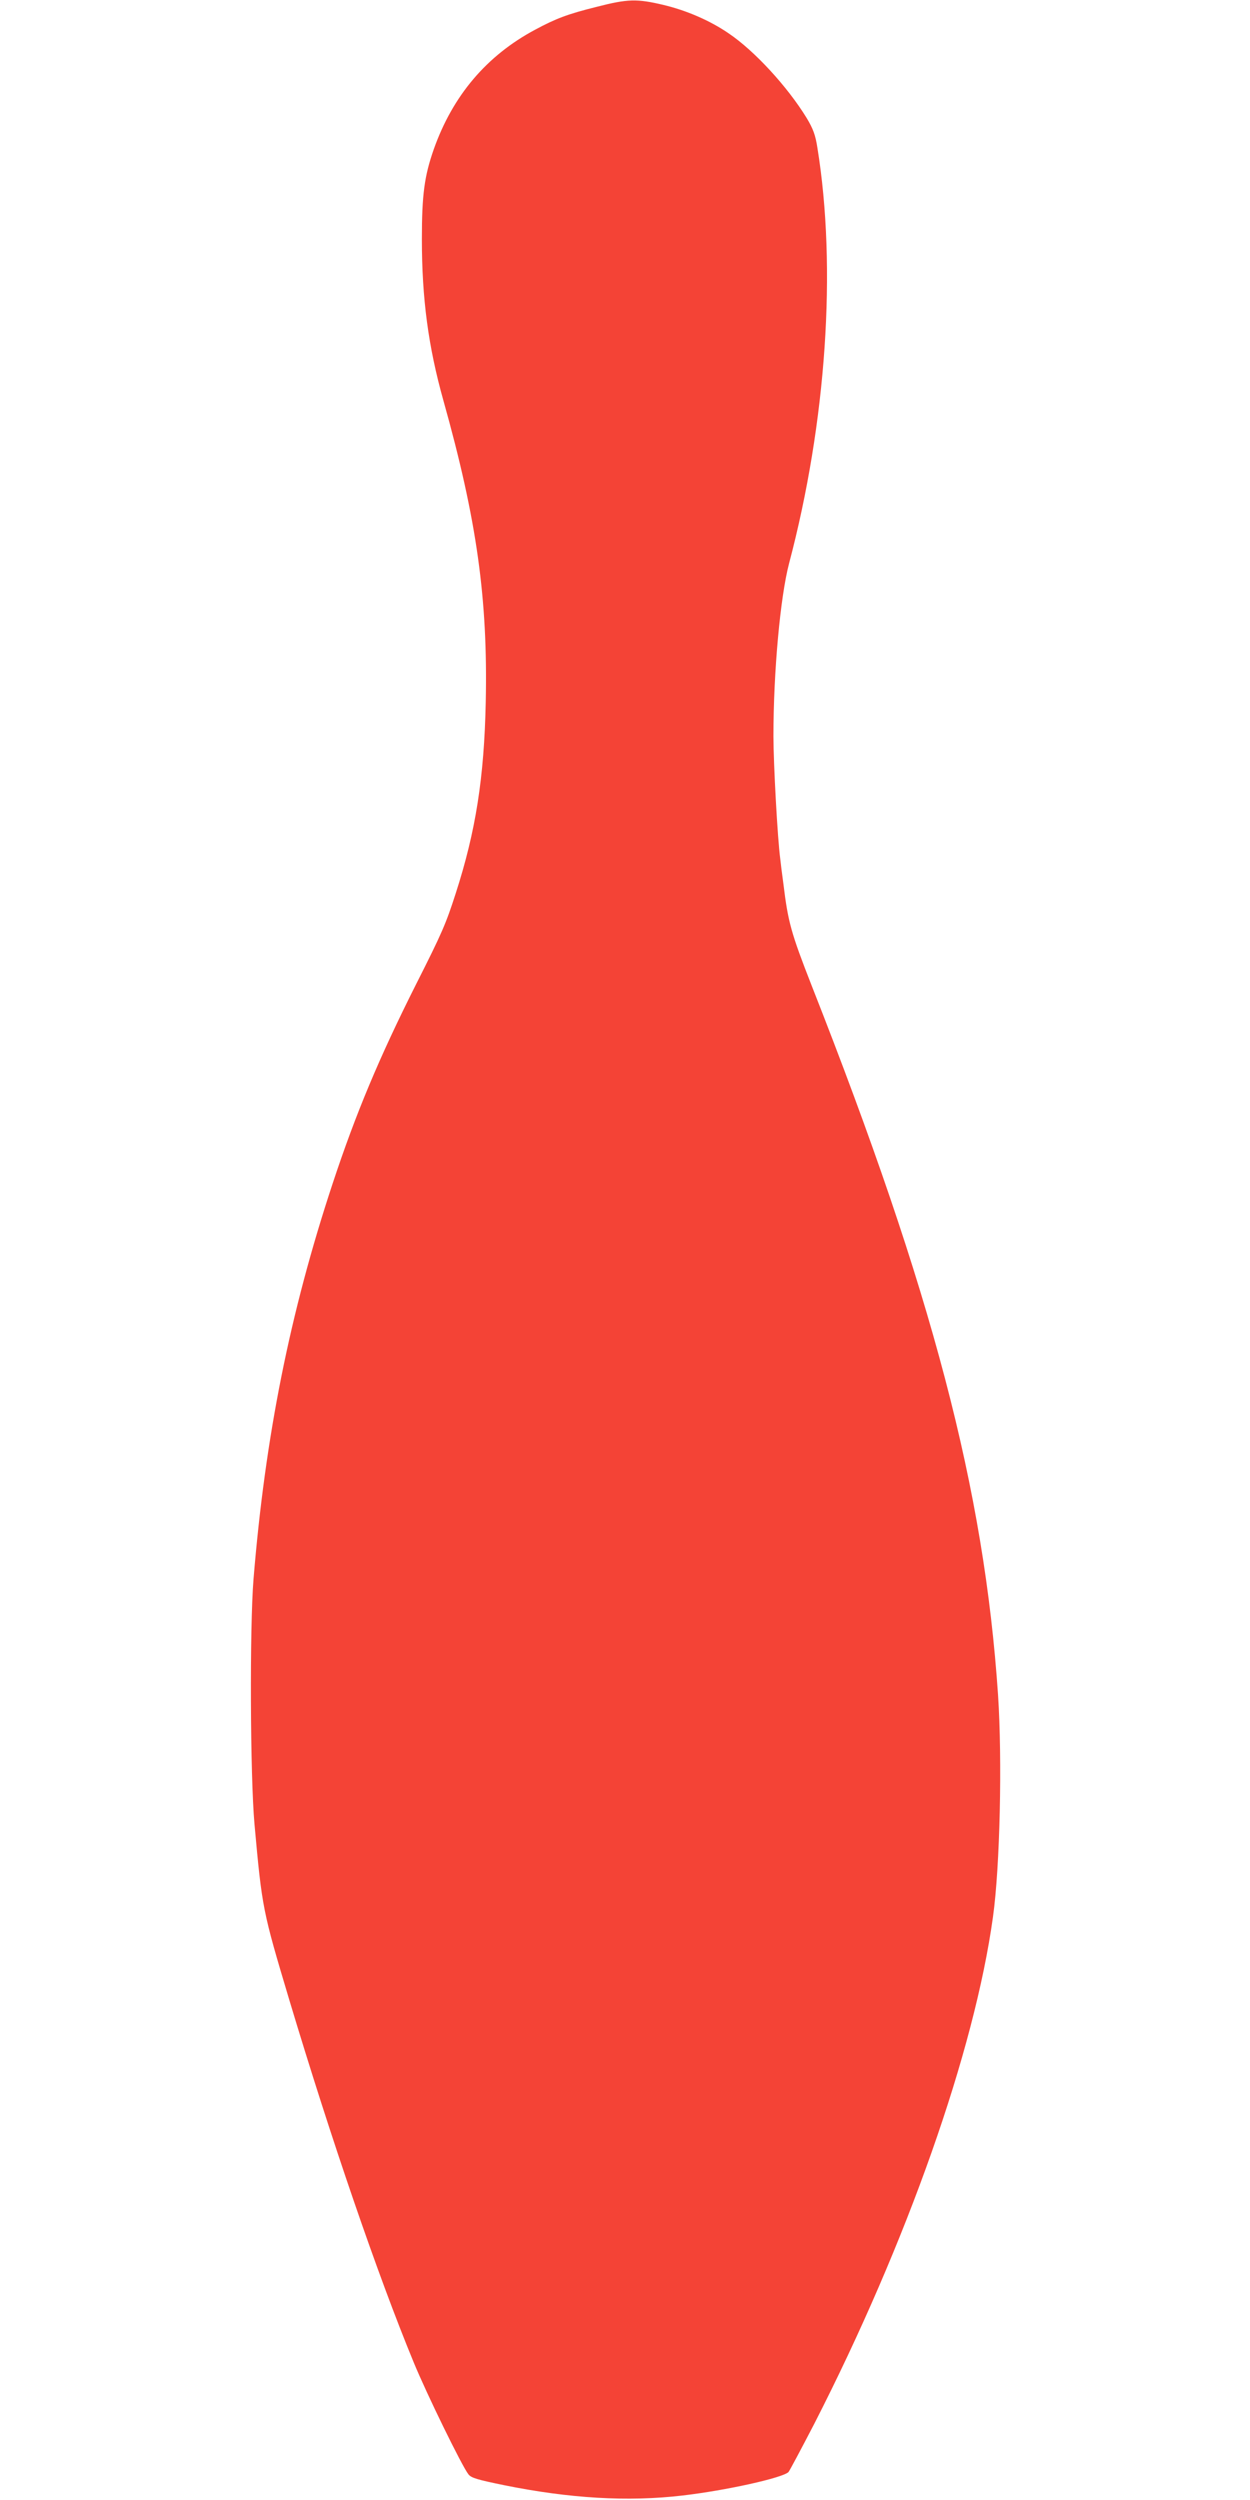 <?xml version="1.0" standalone="no"?>
<!DOCTYPE svg PUBLIC "-//W3C//DTD SVG 20010904//EN"
 "http://www.w3.org/TR/2001/REC-SVG-20010904/DTD/svg10.dtd">
<svg version="1.0" xmlns="http://www.w3.org/2000/svg"
 width="640pt" height="1280pt" viewBox="0 0 640 1280"
 preserveAspectRatio="xMidYMid meet">
<g transform="translate(0,1280) scale(0.1,-0.1)"
fill="#f44336" stroke="none">
<path d="M3055 12765 c-149 -37 -209 -60 -315 -117 -249 -133 -422 -338 -519
-612 -48 -137 -61 -232 -61 -460 0 -305 33 -551 110 -826 172 -613 228 -1017
217 -1545 -8 -386 -51 -661 -154 -980 -50 -155 -69 -200 -203 -465 -189 -376
-308 -660 -427 -1020 -219 -663 -345 -1293 -405 -2025 -20 -249 -17 -1009 5
-1255 39 -432 42 -444 178 -899 215 -716 453 -1410 637 -1856 67 -163 247
-531 280 -573 14 -19 46 -28 182 -56 335 -68 635 -86 915 -53 223 26 511 90
542 120 6 7 65 118 132 247 476 931 820 1908 915 2595 36 258 48 802 26 1137
-71 1050 -335 2059 -954 3631 -106 271 -121 325 -145 522 -7 50 -14 107 -16
127 -14 102 -35 491 -35 628 0 331 35 713 80 885 191 723 245 1513 145 2129
-10 65 -22 97 -55 152 -98 160 -267 344 -399 433 -96 66 -217 118 -335 146
-135 32 -182 31 -341 -10z"/>
</g>
</svg>

